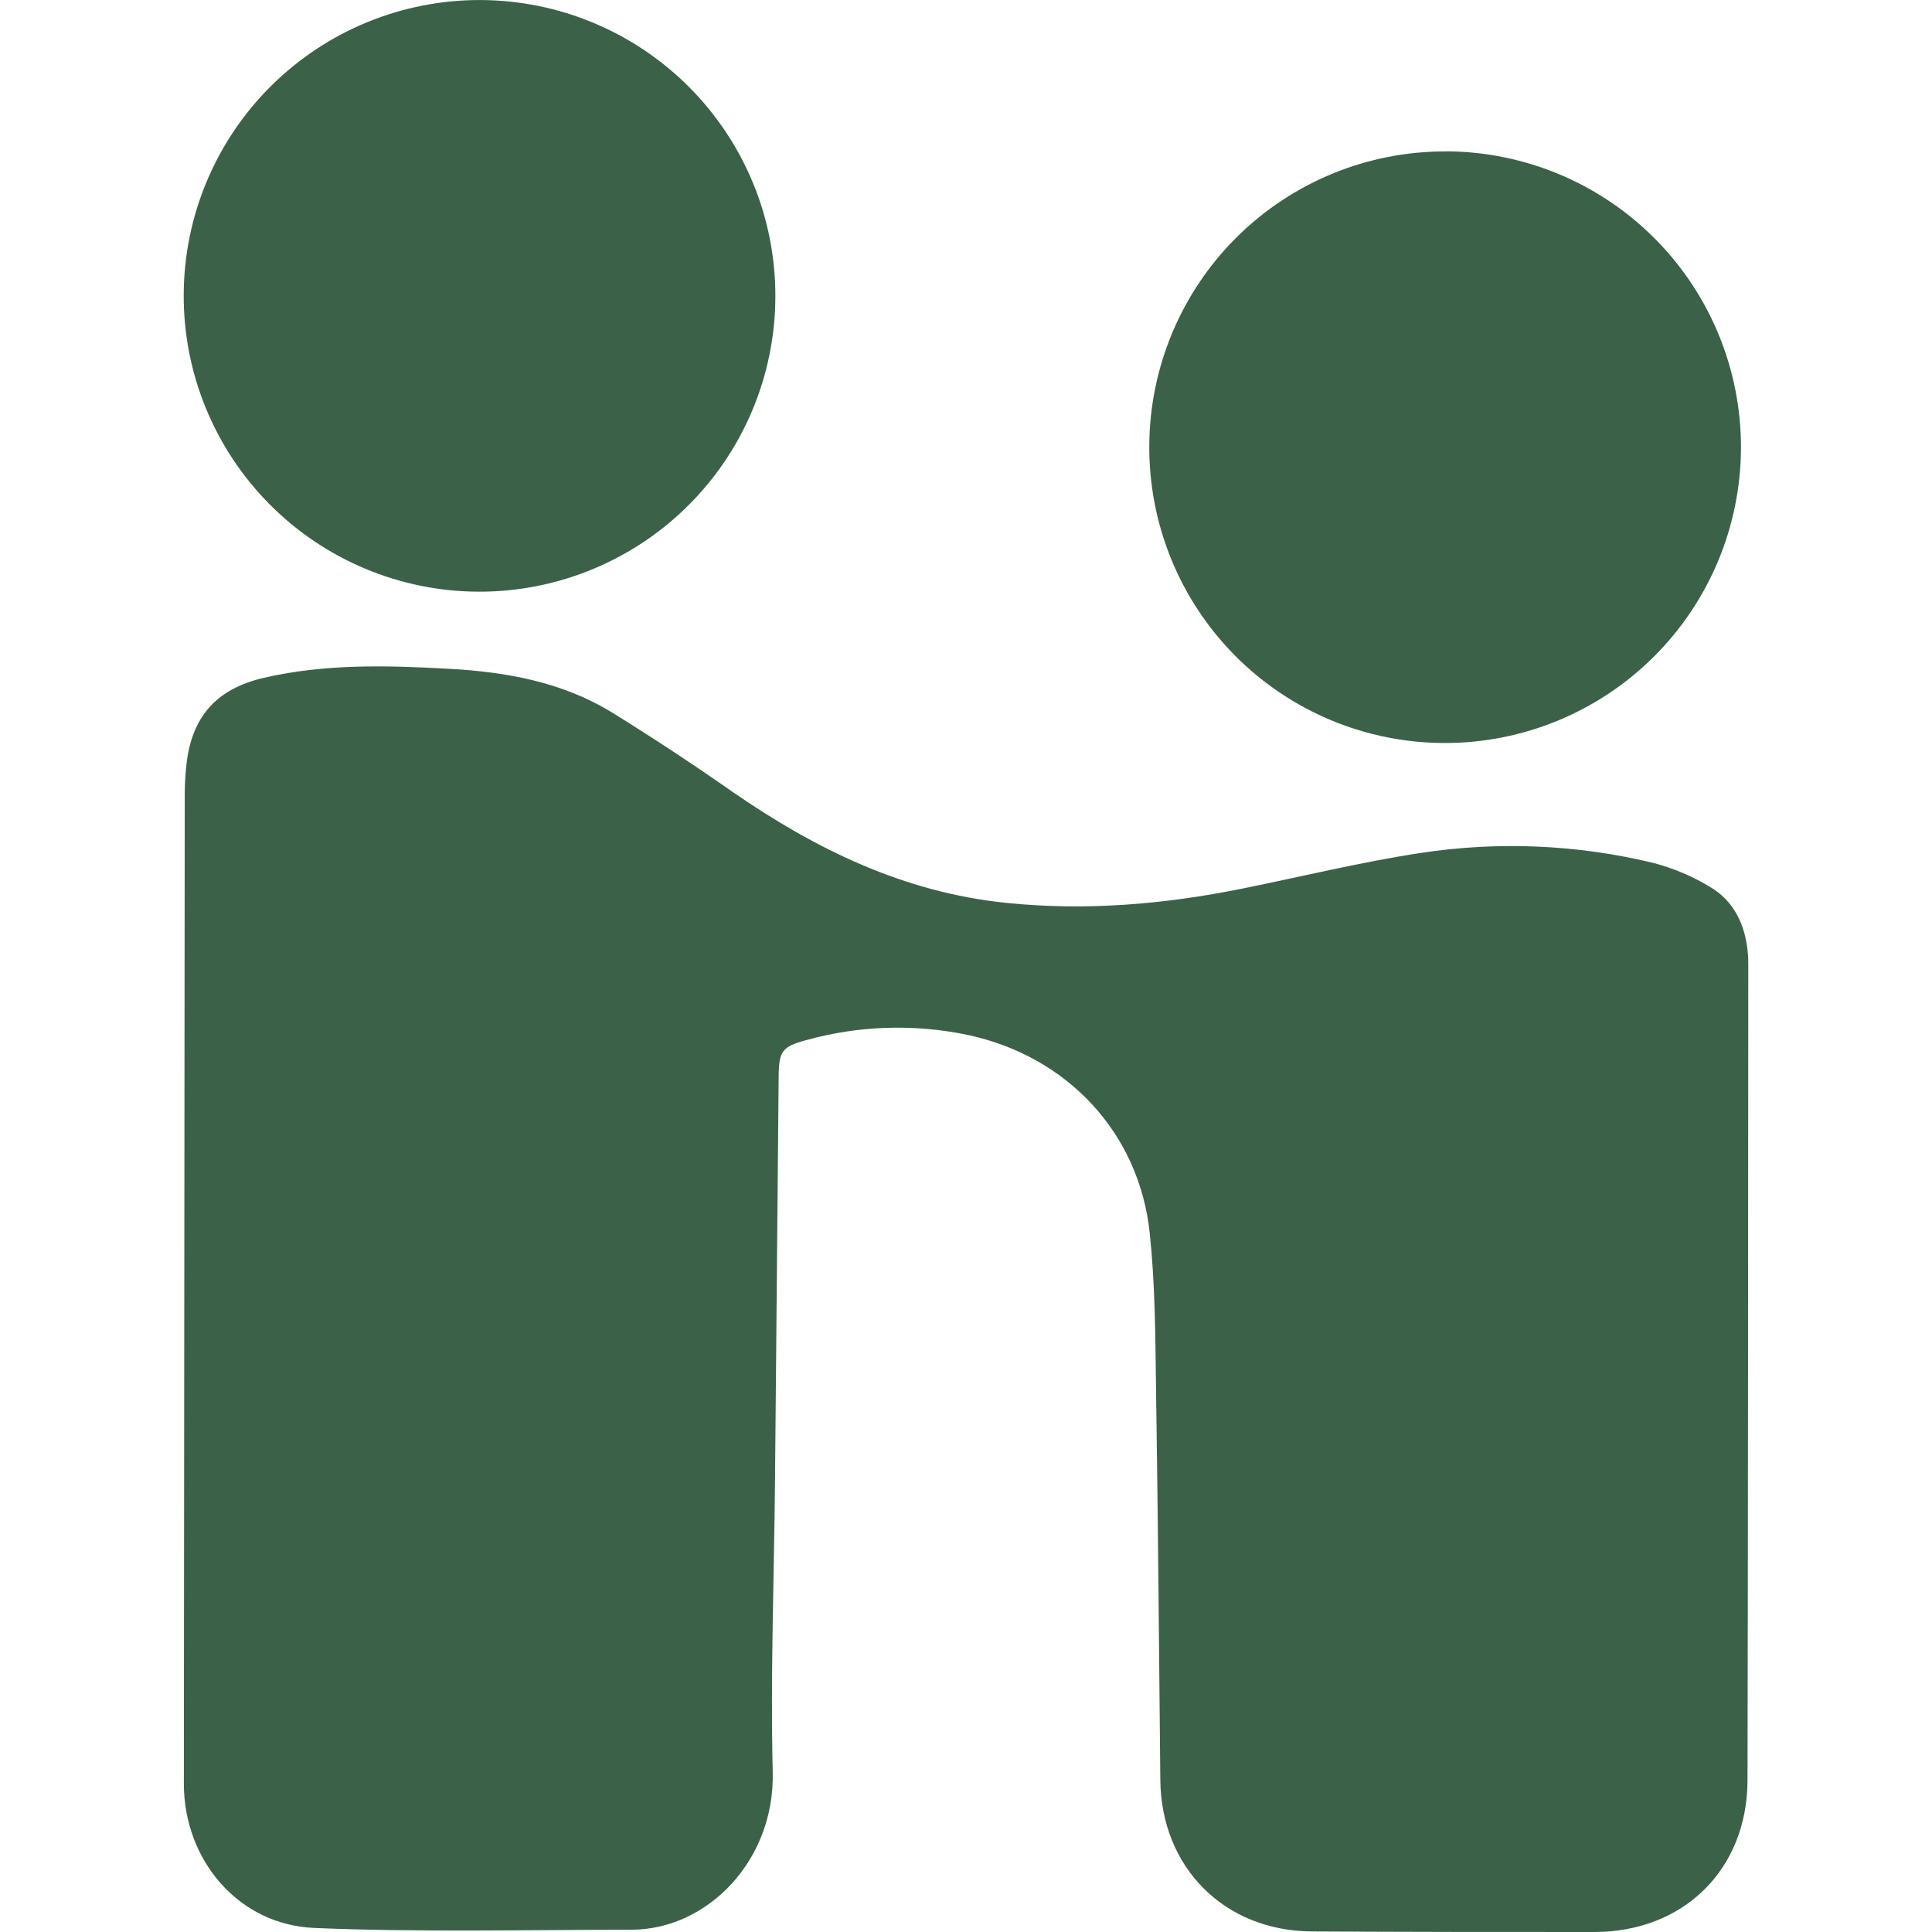 <?xml version="1.0" encoding="UTF-8"?>
<svg xmlns="http://www.w3.org/2000/svg" width="55" height="55" viewBox="0 0 55 55" fill="none">
  <g clip-path="url(#clip0_1429_13)">
    <path d="M5.234 50.779C5.236 52.956 6.79 54.794 8.947 54.885C11.949 55.011 14.958 54.936 17.964 54.936C20.151 54.936 22.057 52.953 21.998 50.458C21.931 47.66 22.039 44.855 22.064 42.054L22.167 30.623C22.174 29.925 22.273 29.794 22.935 29.615C24.438 29.194 26.02 29.142 27.548 29.462C30.367 30.062 32.427 32.235 32.73 35.099C32.881 36.52 32.89 37.962 32.908 39.394C32.966 43.152 32.995 46.91 33.032 50.671C33.055 53.162 34.856 54.972 37.347 54.984C40.031 54.998 42.714 55.002 45.398 55C47.932 54.995 49.741 53.217 49.748 50.685C49.764 42.96 49.764 35.234 49.77 27.509C49.77 27.39 49.77 27.268 49.759 27.152C49.69 26.338 49.372 25.644 48.652 25.231C48.156 24.934 47.62 24.709 47.059 24.564C44.893 24.041 42.646 23.946 40.443 24.282C38.741 24.541 37.061 24.954 35.372 25.295C33.149 25.745 30.912 25.937 28.648 25.703C25.742 25.408 23.217 24.177 20.852 22.541C19.732 21.758 18.59 21.006 17.428 20.286C16.007 19.415 14.417 19.128 12.776 19.039C11.011 18.941 9.256 18.895 7.521 19.294C6.169 19.605 5.461 20.391 5.308 21.762C5.275 22.05 5.259 22.34 5.259 22.63M22.073 8.459C22.078 7.353 21.865 6.256 21.446 5.233C21.027 4.209 20.41 3.278 19.632 2.493C18.853 1.708 17.927 1.083 16.907 0.656C15.887 0.228 14.793 0.006 13.687 0.001C12.581 -0.004 11.485 0.21 10.461 0.629C9.438 1.048 8.507 1.664 7.721 2.443C6.936 3.221 6.312 4.147 5.884 5.167C5.457 6.187 5.234 7.282 5.23 8.387C5.22 10.621 6.099 12.767 7.672 14.353C9.245 15.939 11.383 16.835 13.617 16.844C15.851 16.853 17.997 15.974 19.582 14.401C21.168 12.828 22.064 10.692 22.073 8.459ZM41.174 4.311C38.944 4.3 36.8 5.176 35.214 6.745C33.629 8.314 32.731 10.449 32.718 12.68C32.711 13.789 32.922 14.889 33.342 15.917C33.761 16.944 34.379 17.878 35.161 18.666C35.943 19.453 36.872 20.078 37.896 20.505C38.921 20.931 40.019 21.151 41.129 21.152C43.36 21.153 45.5 20.27 47.081 18.695C48.662 17.121 49.554 14.984 49.562 12.753C49.567 10.522 48.687 8.38 47.114 6.797C45.542 5.213 43.406 4.319 41.174 4.308V4.311Z" fill="#3B6149"></path>
  </g>
  <defs>
    <clipPath id="clip0_1429_13">
      <rect width="55" height="55" fill="white"></rect>
    </clipPath>
  </defs>
</svg>
